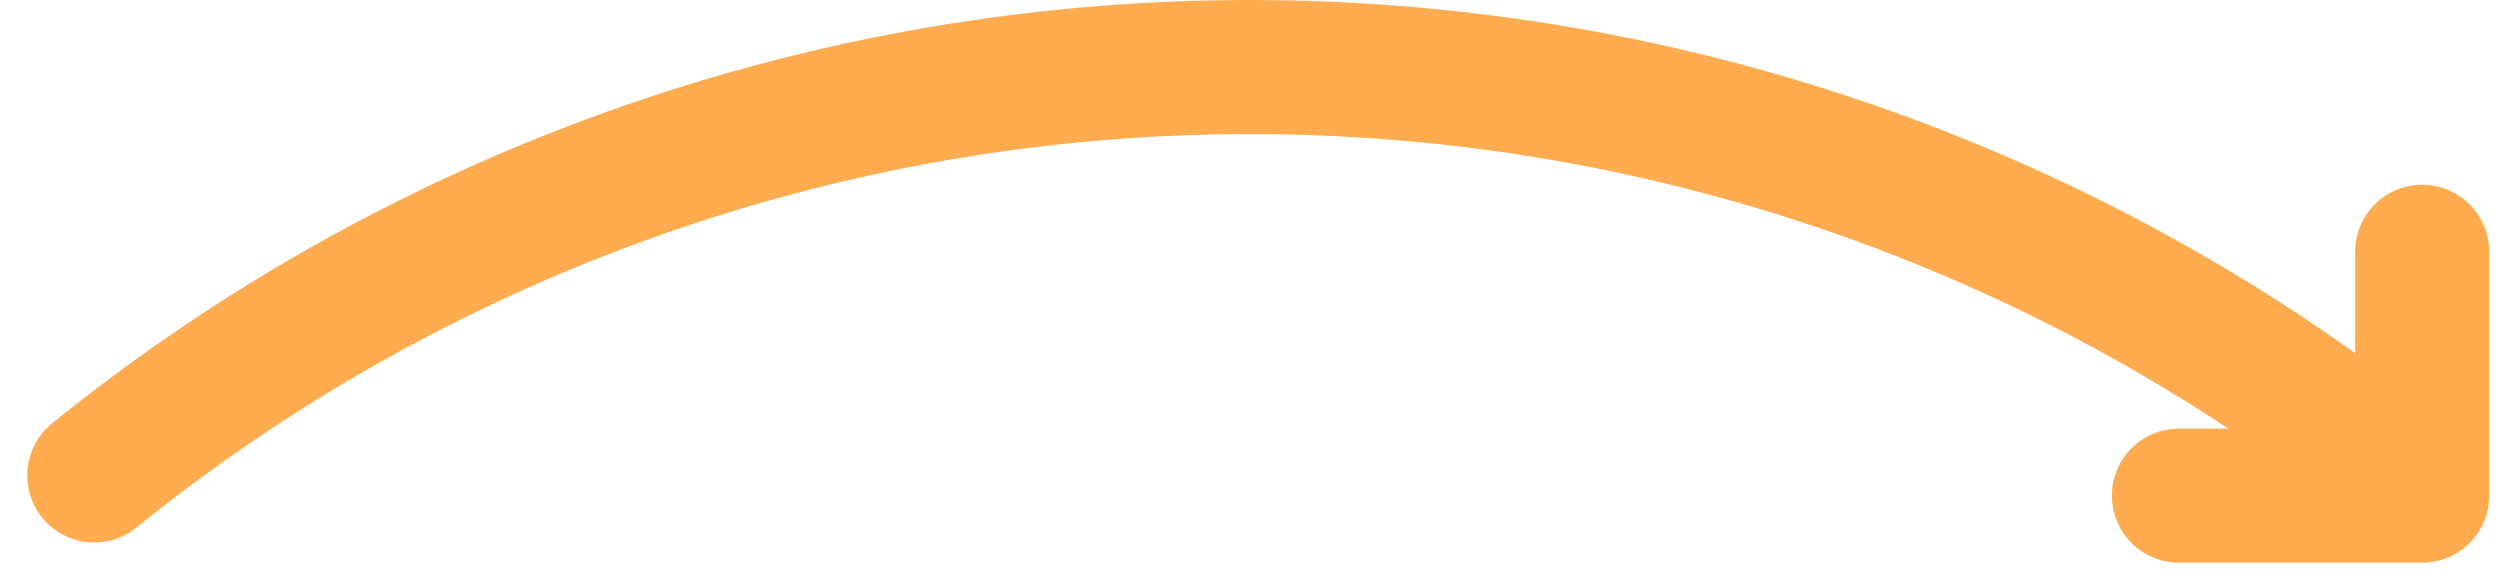 <svg xmlns="http://www.w3.org/2000/svg" width="93.24" height="21.253" viewBox="0 0 93.24 21.253">
  <g id="arrow" transform="translate(-296.045 -4228.008)">
    <path id="Path_189" data-name="Path 189" d="M.314,15.732a68.6,68.6,0,0,1,86.208.005" transform="translate(299.247 4230.008)" fill="none" stroke="#ffab50" stroke-linecap="round" stroke-linejoin="round" stroke-miterlimit="10" stroke-width="5"/>
    <path id="Path_190" data-name="Path 190" d="M43.844,13.452h9.073V4.357" transform="translate(333.466 4233.041)" fill="none" stroke="#ffab50" stroke-linecap="round" stroke-linejoin="round" stroke-miterlimit="10" stroke-width="5"/>
  </g>
</svg>
